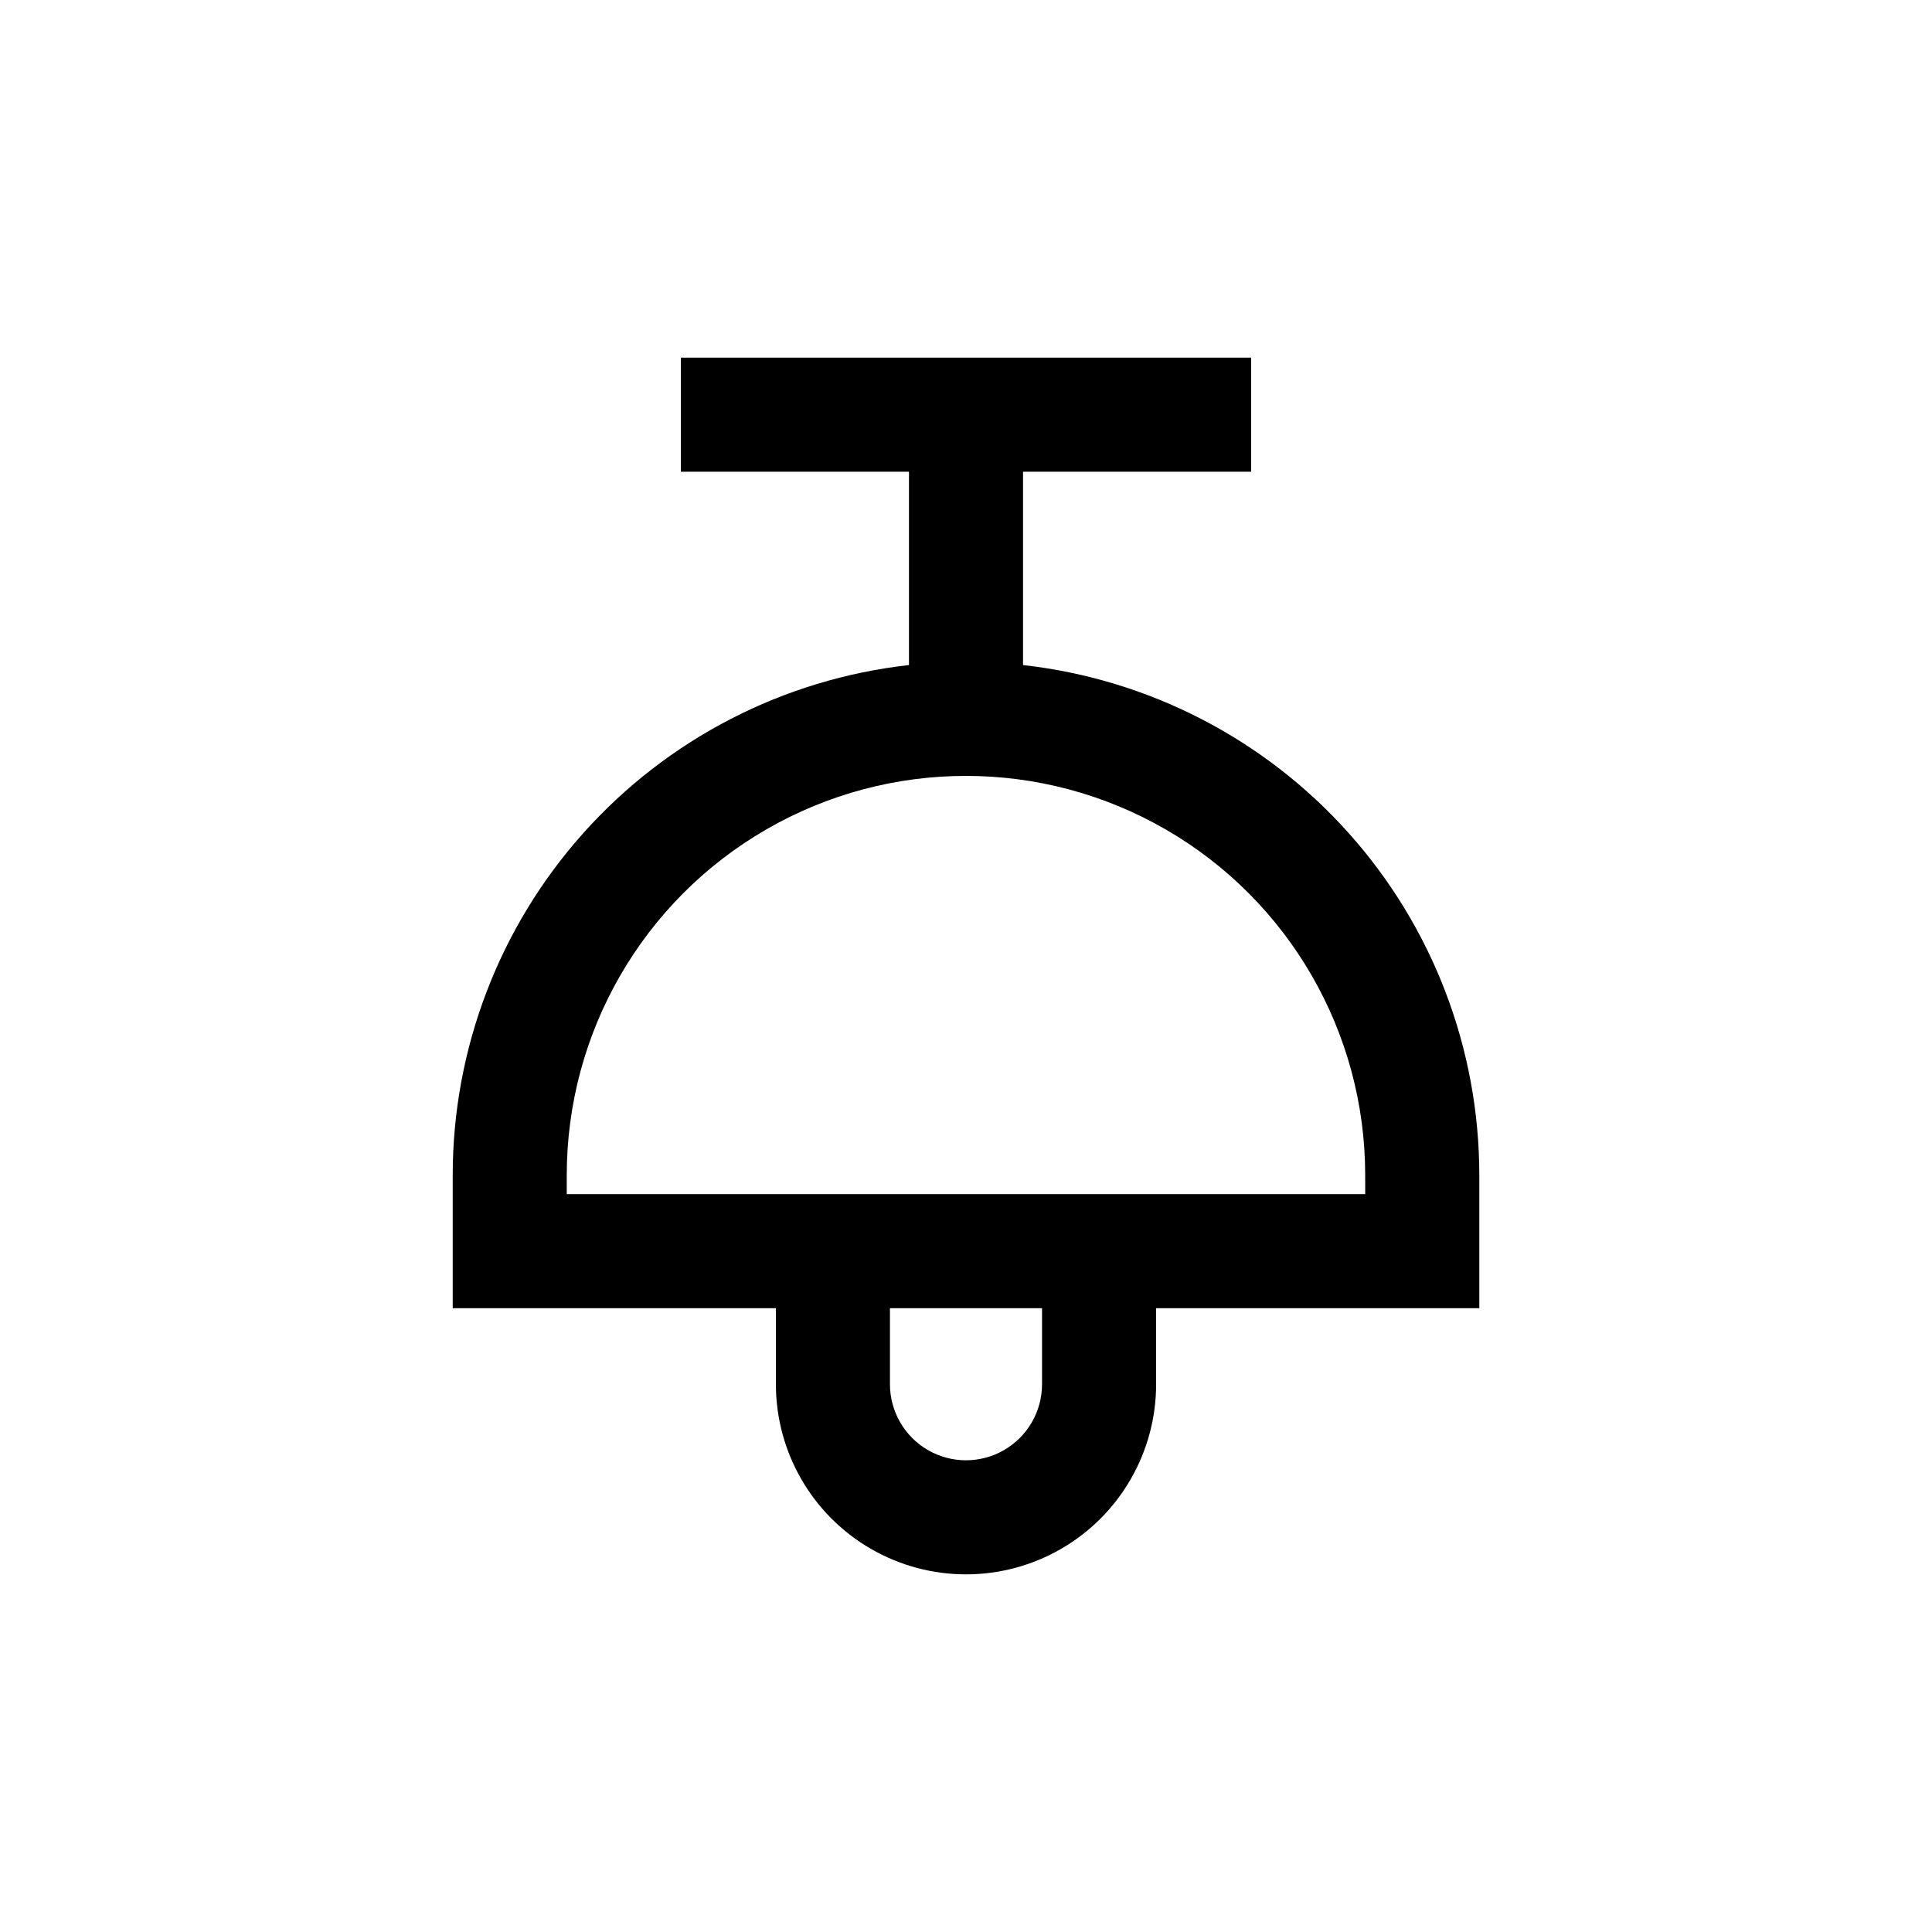 <?xml version="1.0" encoding="UTF-8"?>
<!-- Uploaded to: ICON Repo, www.svgrepo.com, Generator: ICON Repo Mixer Tools -->
<svg fill="#000000" width="800px" height="800px" version="1.1" viewBox="144 144 512 512" xmlns="http://www.w3.org/2000/svg">
 <path d="m536.03 455.42c-0.004-33.457-12.336-65.742-34.645-90.676-22.305-24.938-53.02-40.777-86.27-44.496v-51.238h60.457v-30.227h-151.14v30.23l60.457-0.004v51.238c-33.25 3.719-63.965 19.559-86.27 44.496-22.305 24.934-34.641 57.219-34.645 90.676v35.266h85.648v20.152c0 18 9.602 34.633 25.191 43.633 15.586 9 34.793 9 50.379 0 15.59-9 25.191-25.633 25.191-43.633v-20.152h85.648zm-115.88 55.418c0 7.199-3.844 13.852-10.078 17.453-6.234 3.602-13.918 3.602-20.152 0-6.234-3.602-10.074-10.254-10.074-17.453v-20.152h40.305zm85.645-50.379h-211.6v-5.039c0-37.801 20.164-72.727 52.898-91.625 32.734-18.898 73.066-18.898 105.8 0 32.734 18.898 52.898 53.824 52.898 91.625z"/>
</svg>